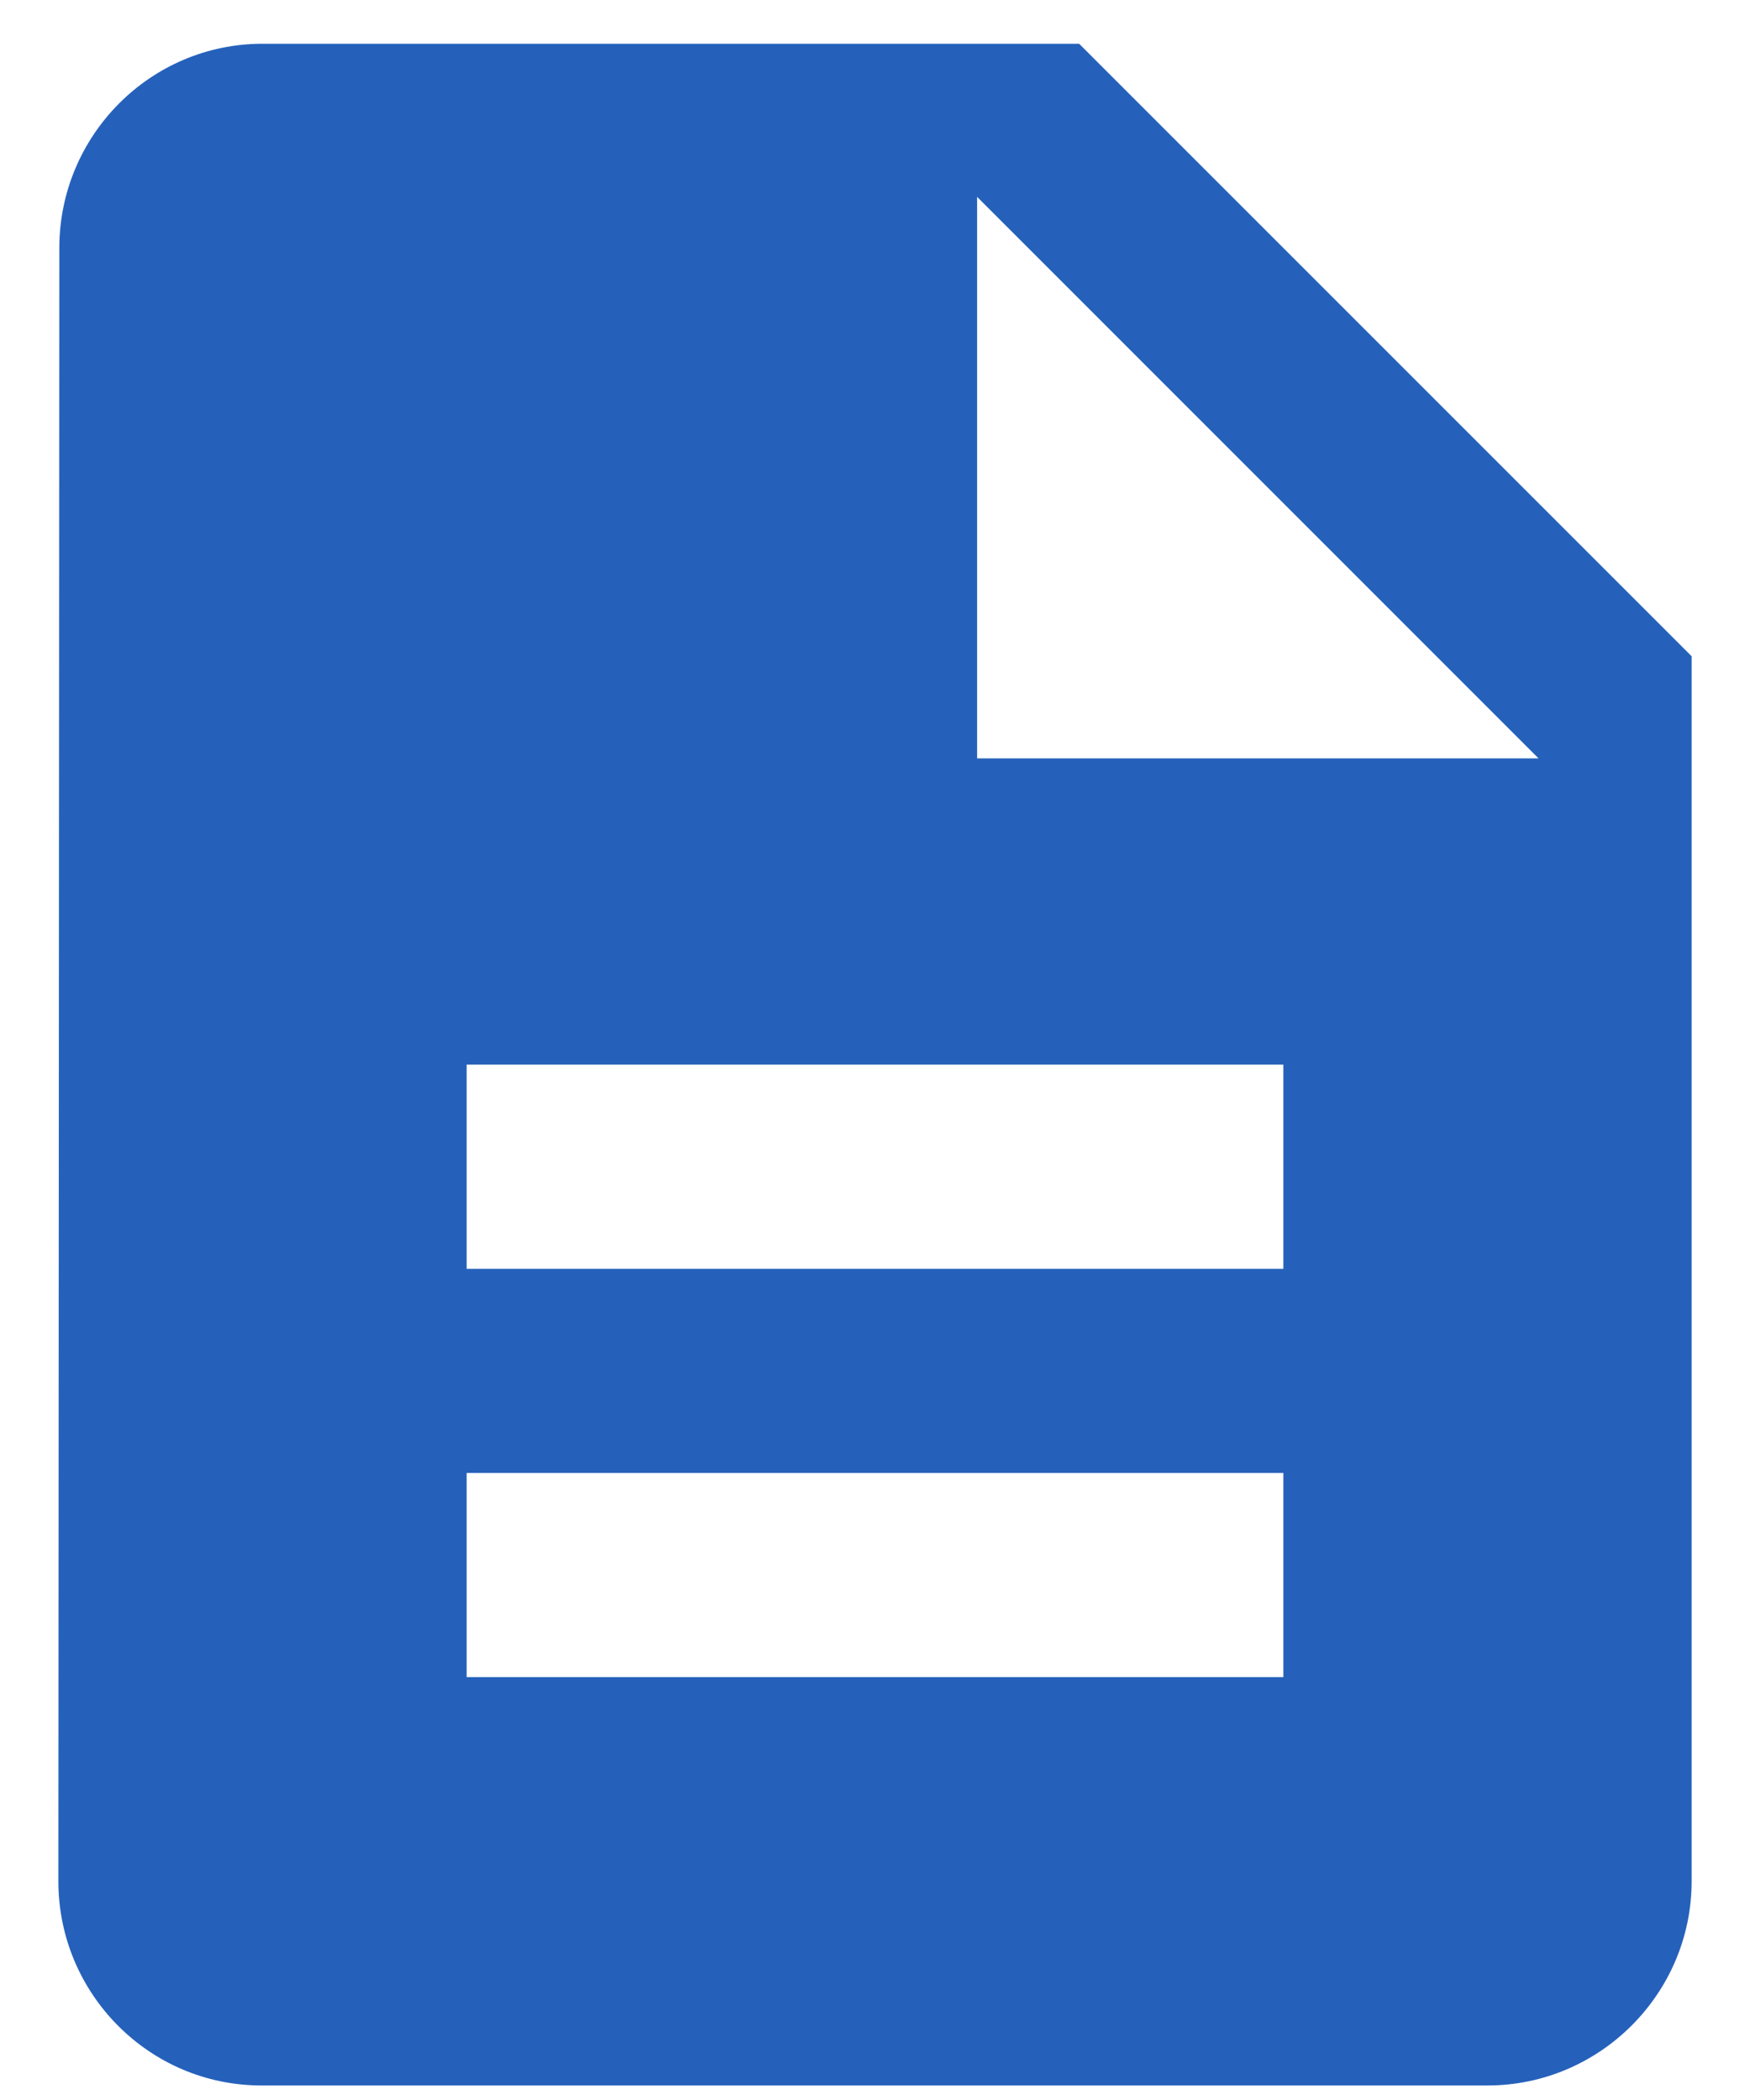 <svg width="20" height="24" viewBox="0 0 20 24" fill="none" xmlns="http://www.w3.org/2000/svg">
<path d="M12.333 0.5H3C1.717 0.5 0.678 1.55 0.678 2.834L0.667 21.5C0.667 22.784 1.705 23.834 2.988 23.834H17C18.283 23.834 19.333 22.784 19.333 21.5V7.5L12.333 0.5ZM14.667 19.167H5.333V16.834H14.667V19.167ZM14.667 14.501H5.333V12.167H14.667V14.501ZM11.167 8.667V2.25L17.583 8.667H11.167Z" fill="#2561BB"/>
</svg>
